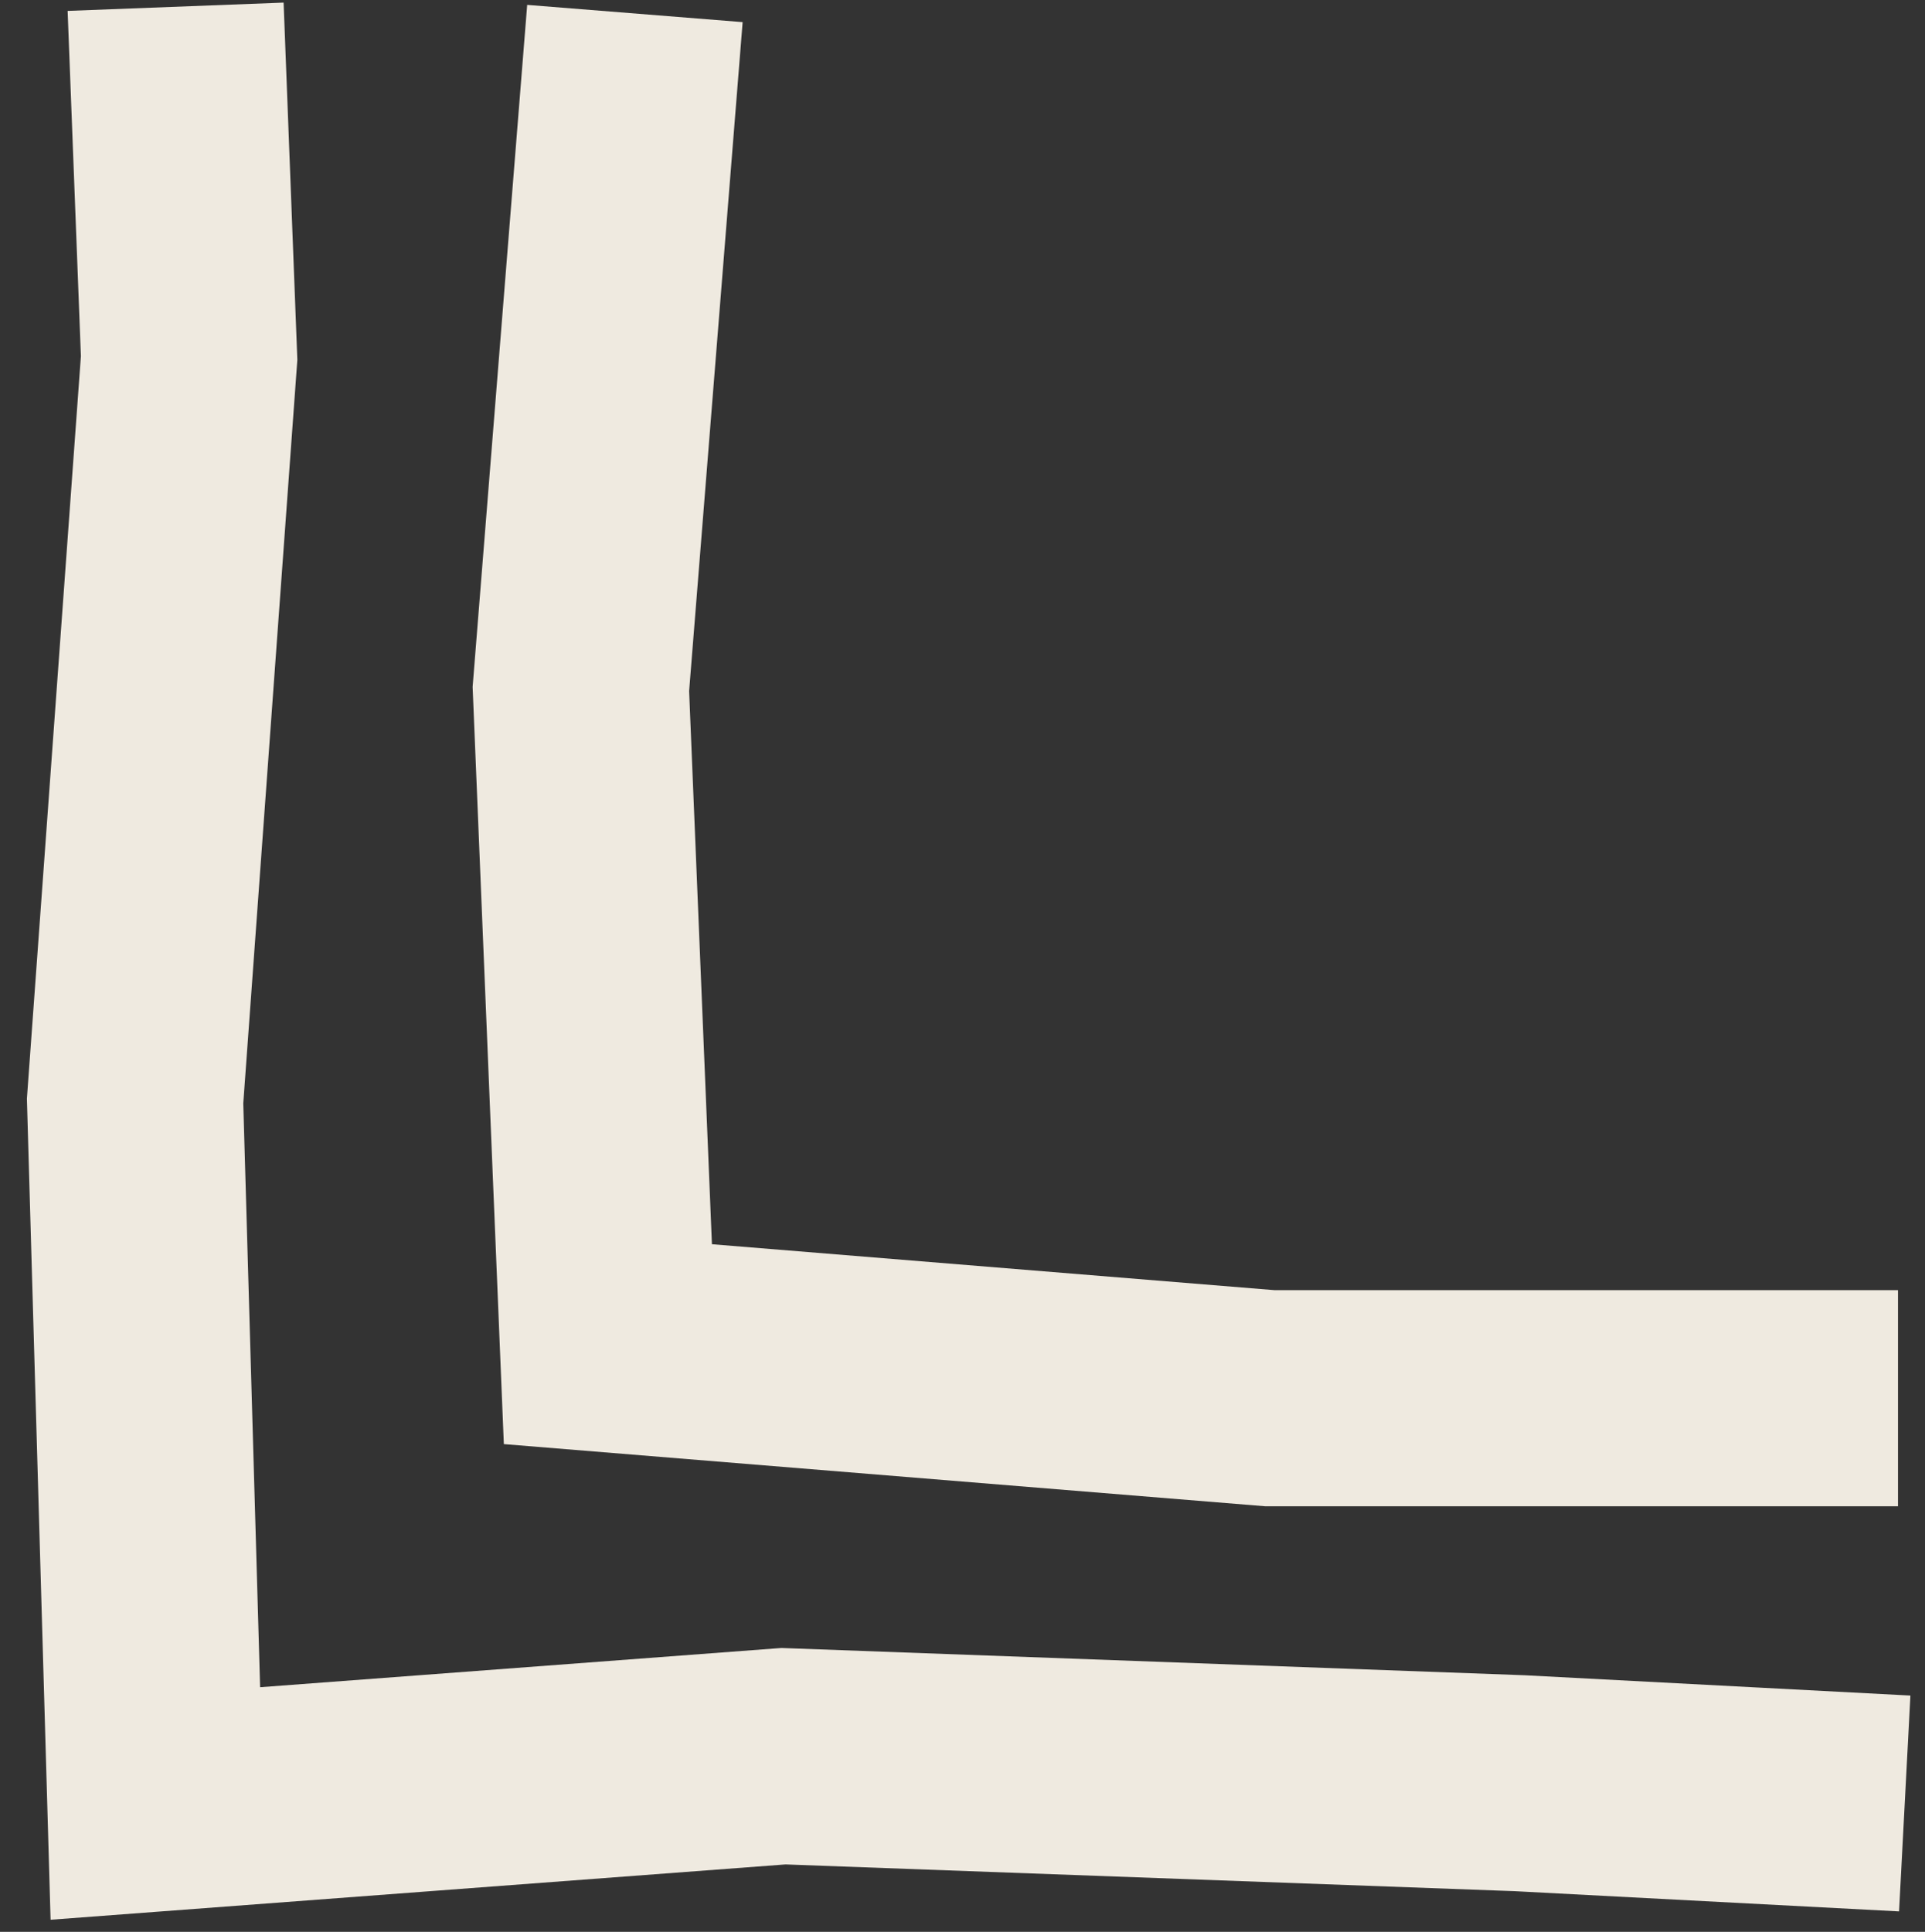 <?xml version="1.0" encoding="UTF-8"?> <svg xmlns="http://www.w3.org/2000/svg" id="Layer_1" version="1.1" viewBox="0 0 28.5 28.6"><rect x="0" y="0" width="28.5" height="28.6" fill="#333333" stroke="none"/><defs><style> .st0 { fill: none; stroke: #efeae0; stroke-miterlimit: 10; stroke-width: 3.2px; } </style></defs><polyline class="st0" points="28.2 26.7 22.5 26.4 11.6 26 2.3 26.7 2 16.3 2.8 5.3 2.6 .1"></polyline><polyline class="st0" points="28.1 20.7 18.8 20.7 9 19.9 8.6 10.2 9.4 .2"></polyline></svg> 